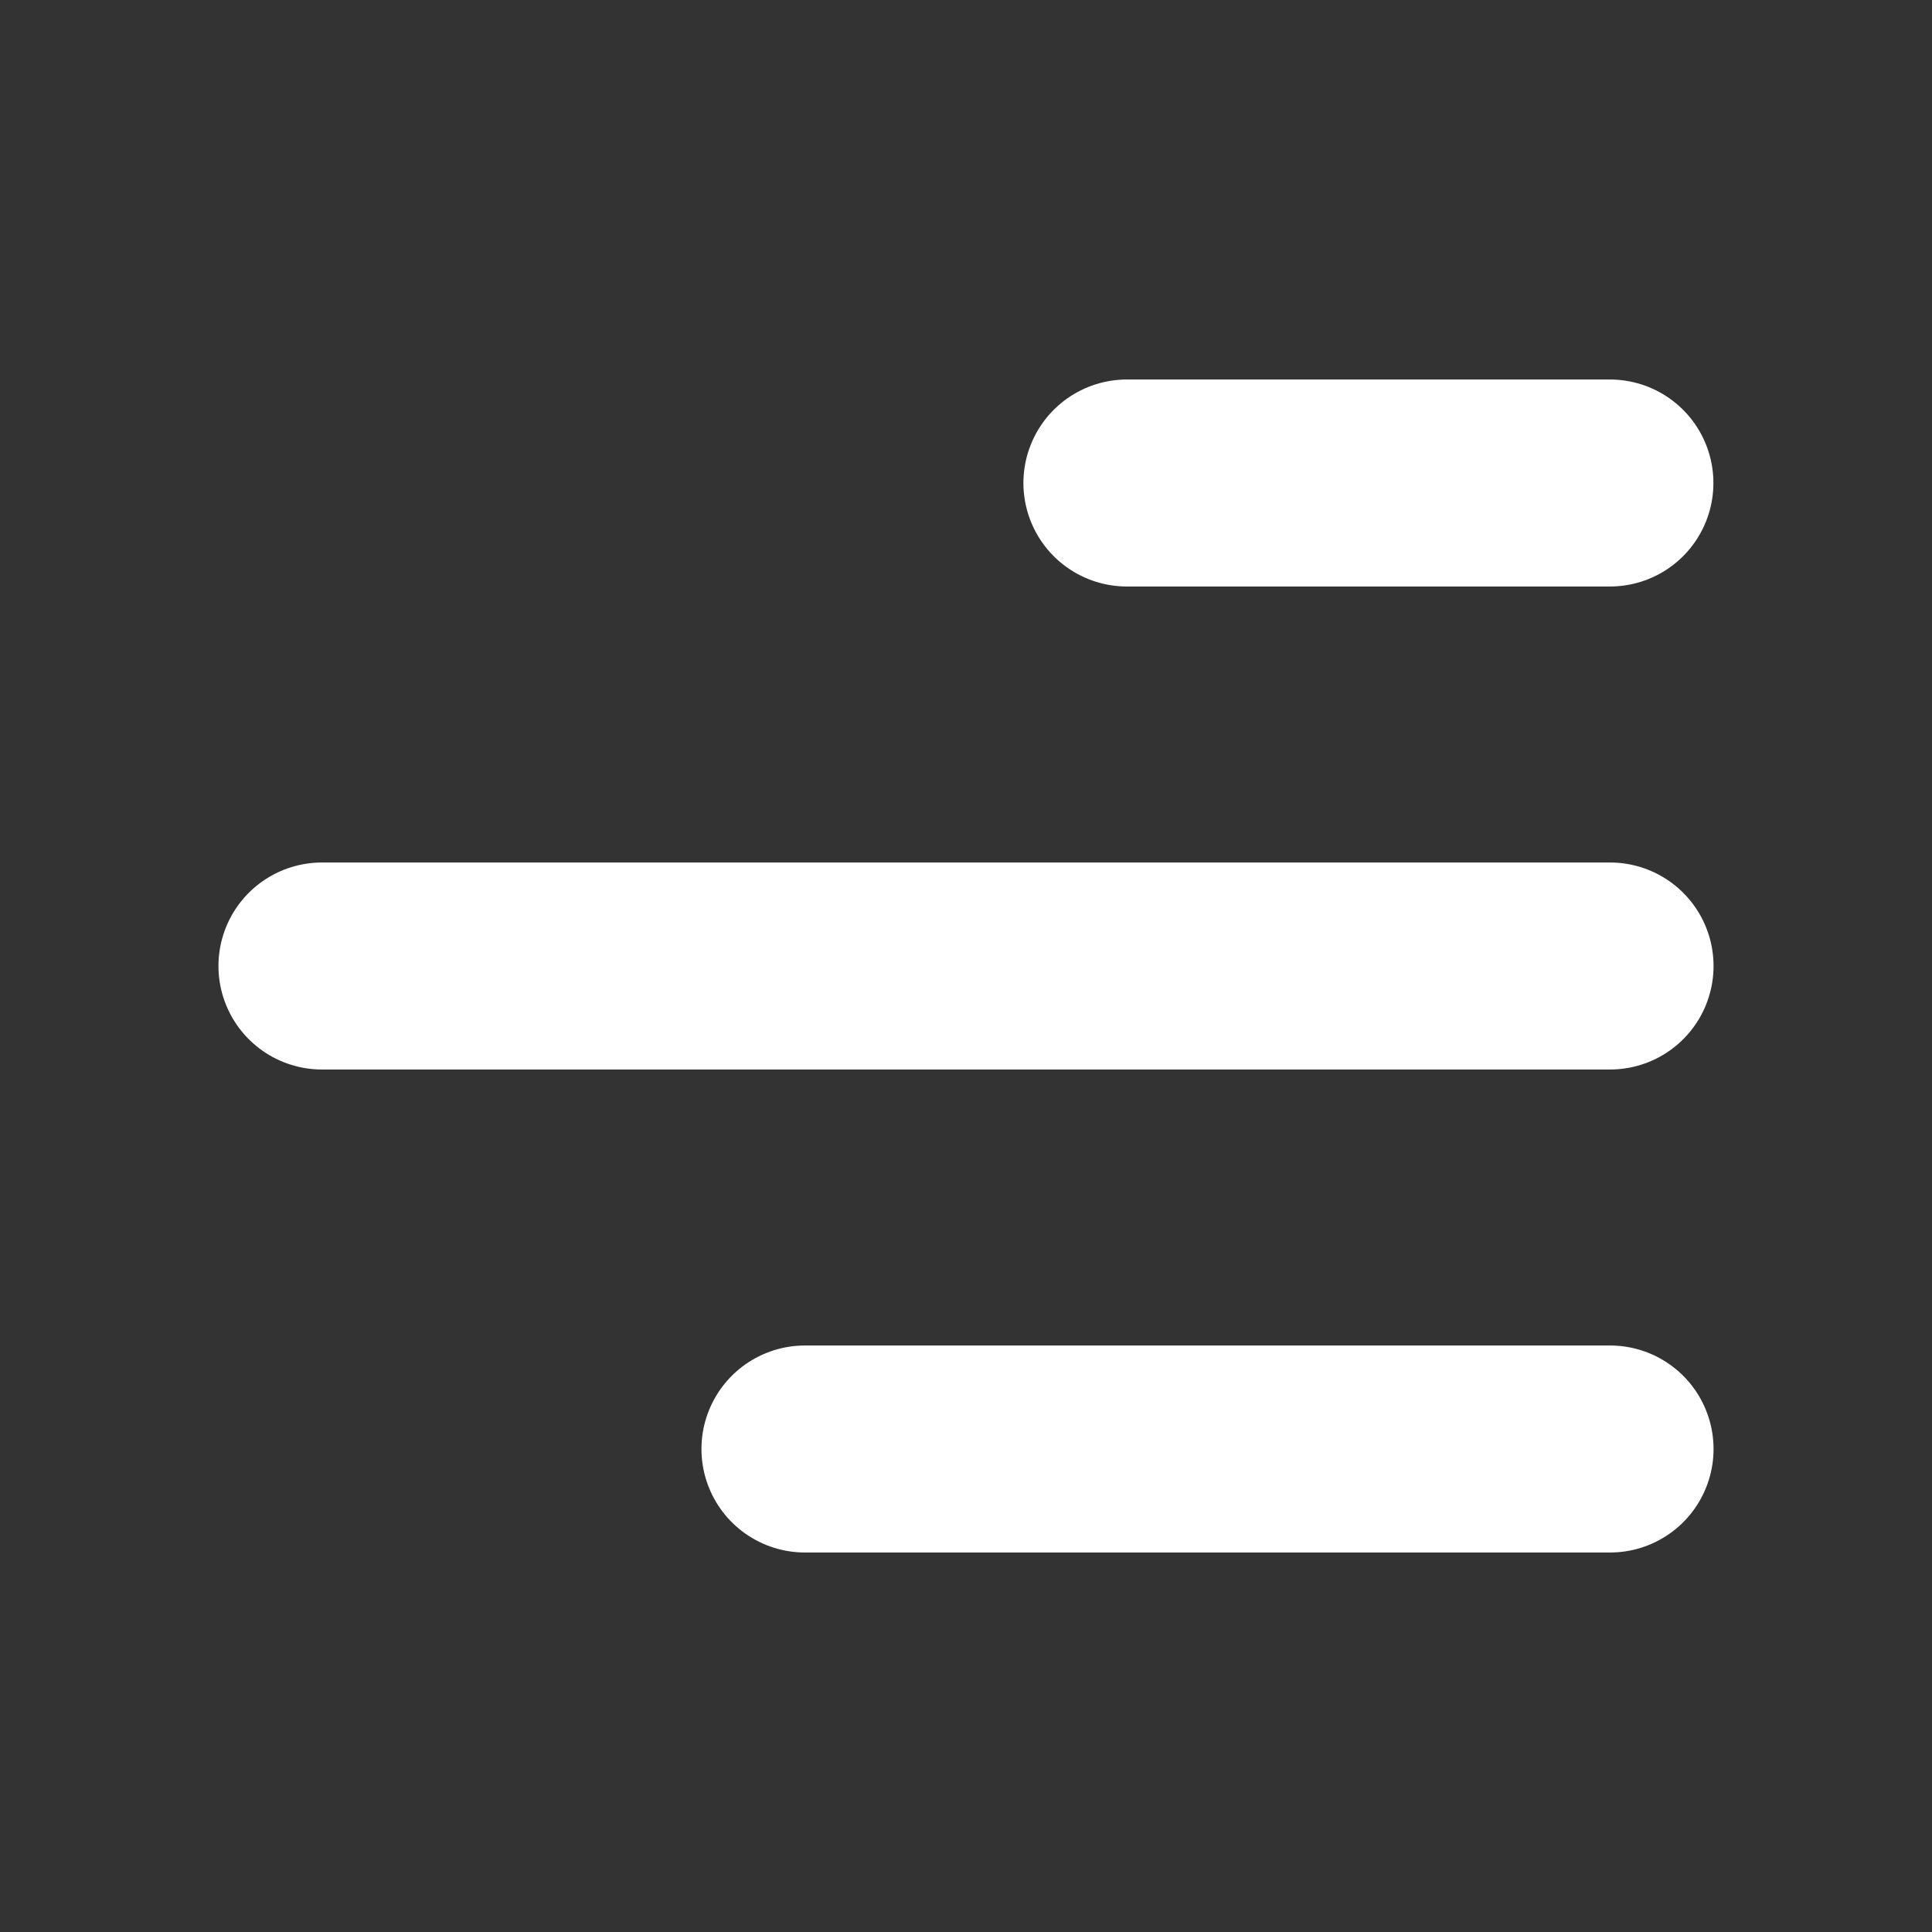 <?xml version="1.0" encoding="UTF-8"?> <svg xmlns="http://www.w3.org/2000/svg" width="14" height="14" viewBox="0 0 14 14" fill="none"><rect x="0" y="0" width="14" height="14" fill="#333333" stroke="none"/><path d="M11.666 3.5H8.166" stroke="white" stroke-width="1.5" stroke-linecap="round"></path><path d="M11.667 7H2.333" stroke="white" stroke-width="1.5" stroke-linecap="round"></path><path d="M11.667 10.5H5.833" stroke="white" stroke-width="1.5" stroke-linecap="round"></path></svg> 
